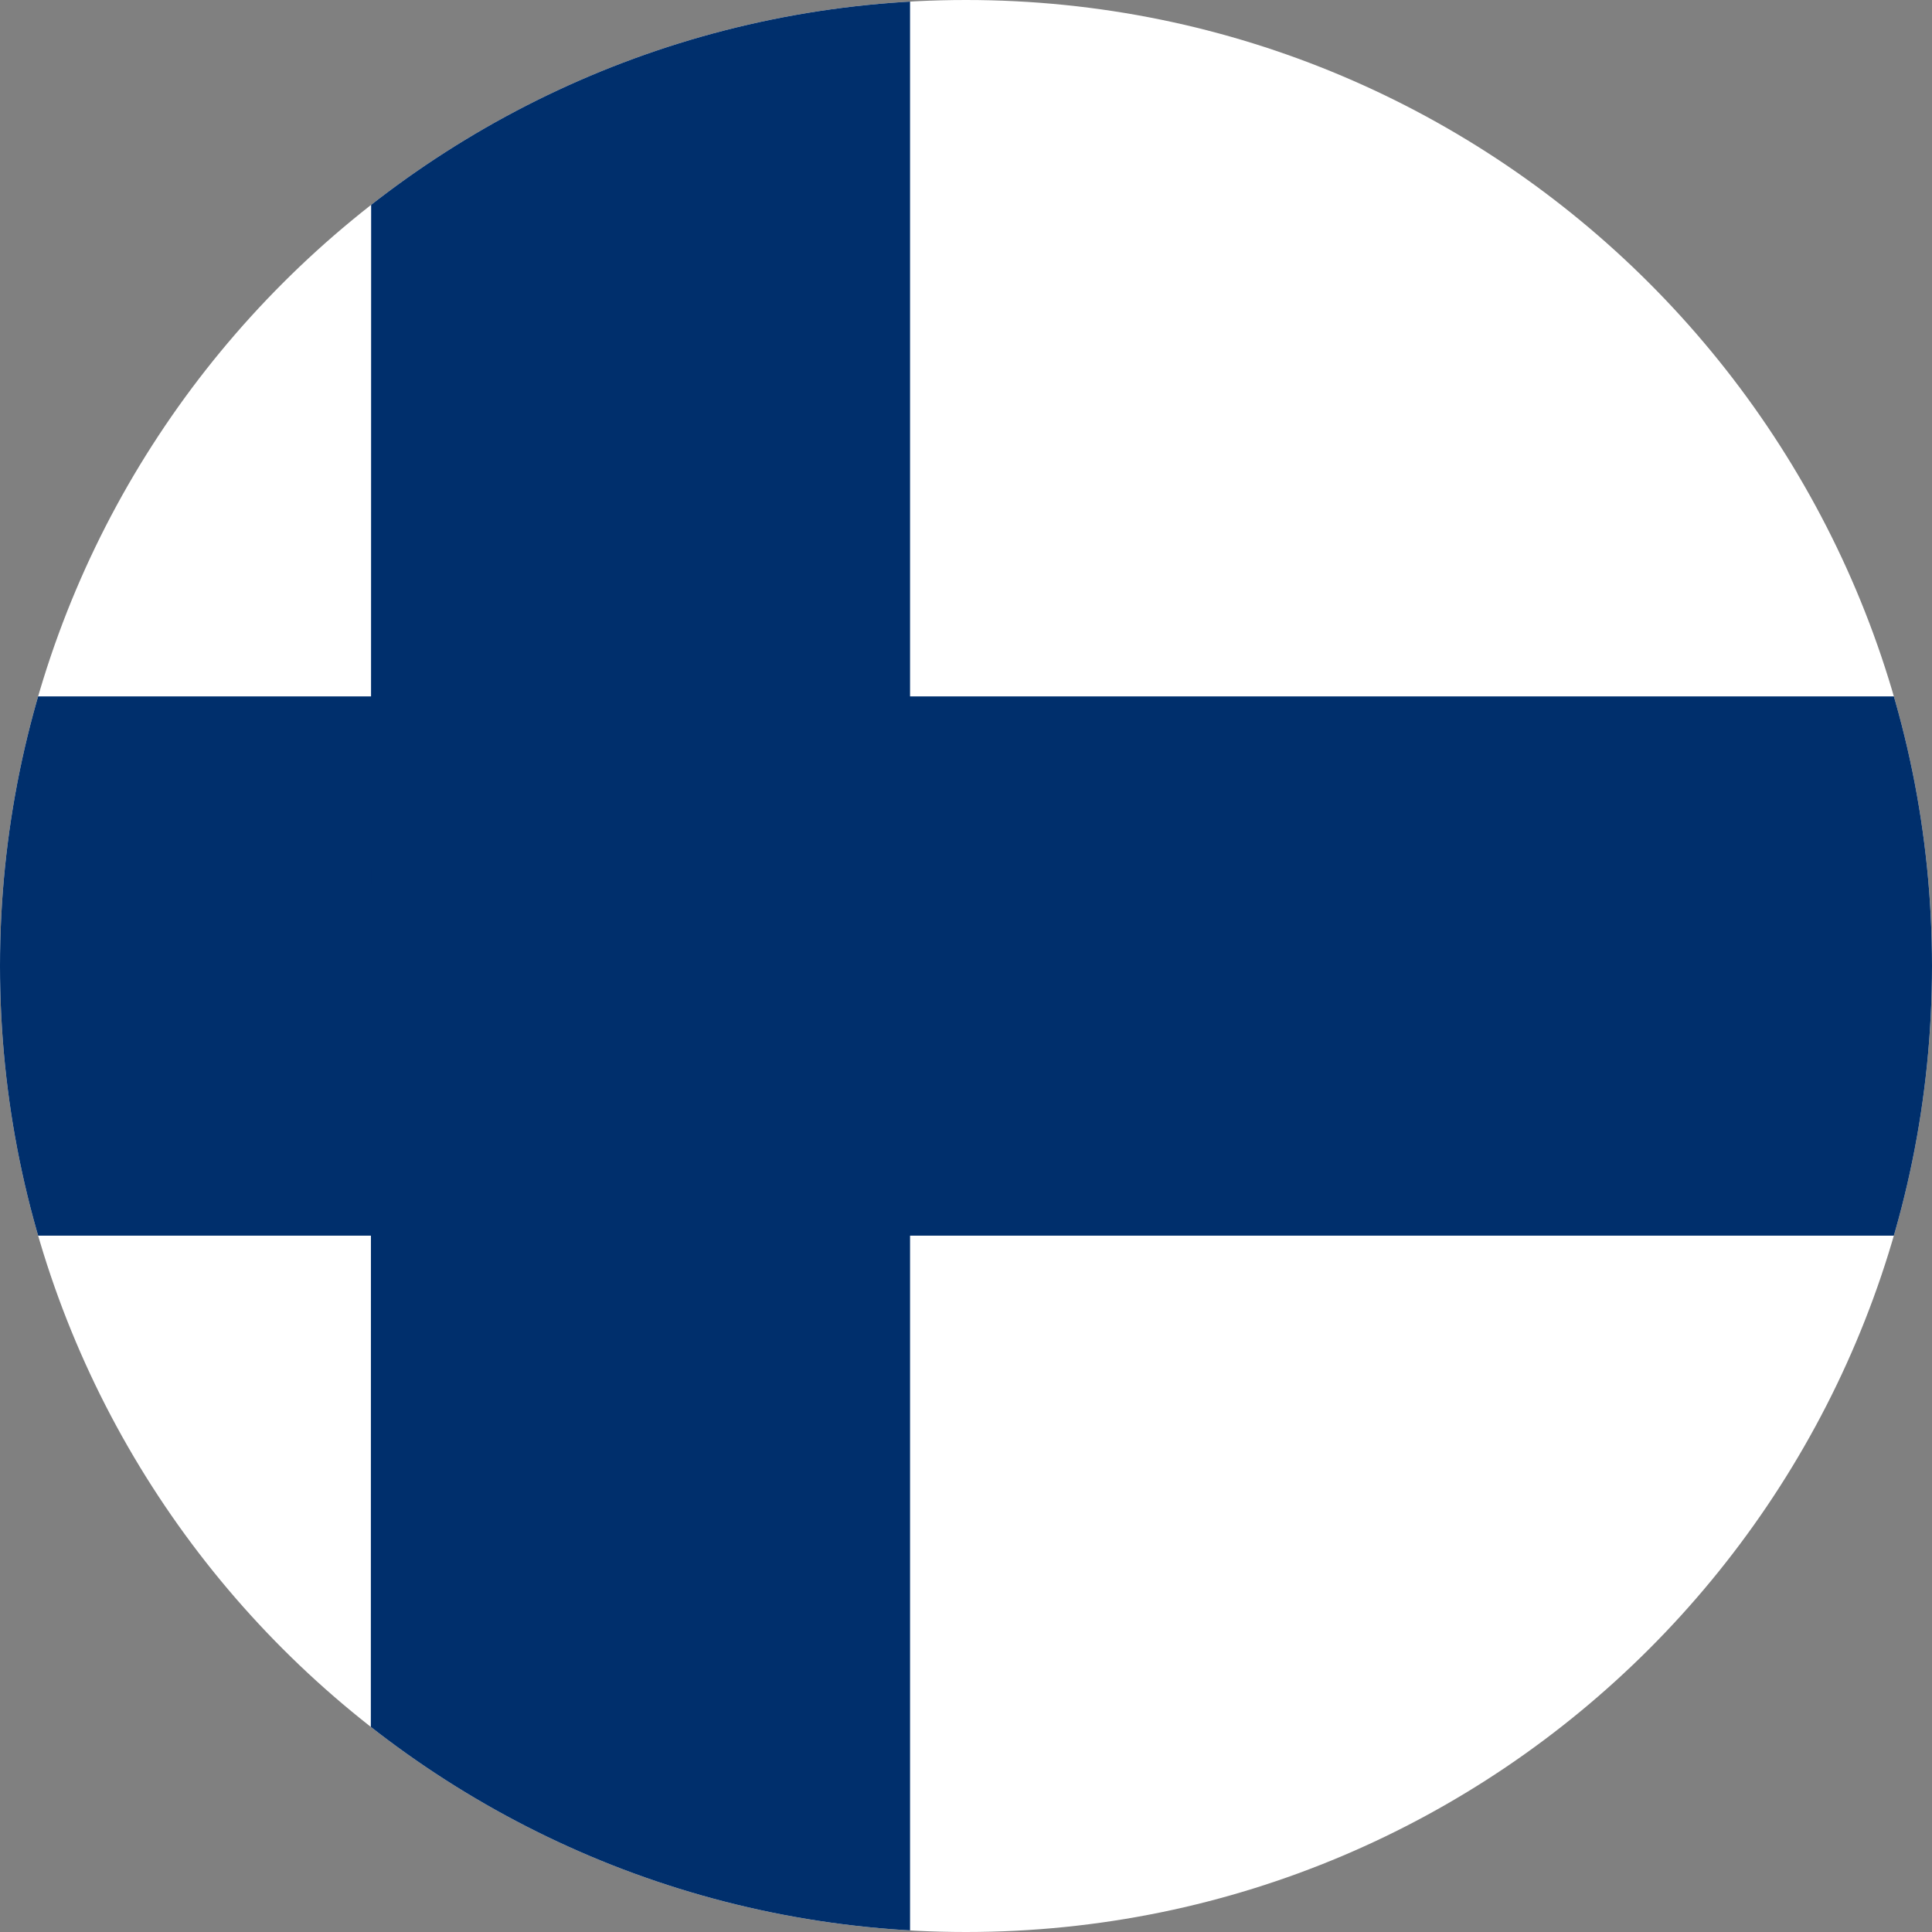<svg width="24" height="24" viewBox="0 0 24 24" fill="none" xmlns="http://www.w3.org/2000/svg">
  <rect x="0" y="0" width="24" height="24" fill="#808080" stroke="none"/>
  <g clip-path="url(#clip0_1411_57305)">
    <g clip-path="url(#clip1_1411_57305)">
      <path d="M-4.364 -0.273H28.364V24.273H-4.364V-0.273Z" fill="white"/>
      <path d="M-4.364 8.651H28.364V15.35H-4.364V8.651Z" fill="#002F6C"/>
      <path d="M4.611 -0.273H11.305V24.273H4.606L4.611 -0.273Z" fill="#002F6C"/>
    </g>
  </g>
  <defs>
    <clipPath id="clip0_1411_57305">
      <path
        d="M0 12C0 5.373 5.373 0 12 0C18.627 0 24 5.373 24 12C24 18.627 18.627 24 12 24C5.373 24 0 18.627 0 12Z"
        fill="white"/>
    </clipPath>
    <clipPath id="clip1_1411_57305">
      <rect width="32.727" height="24.546" fill="white" transform="translate(-4.364 -0.273)"/>
    </clipPath>
  </defs>
</svg>
